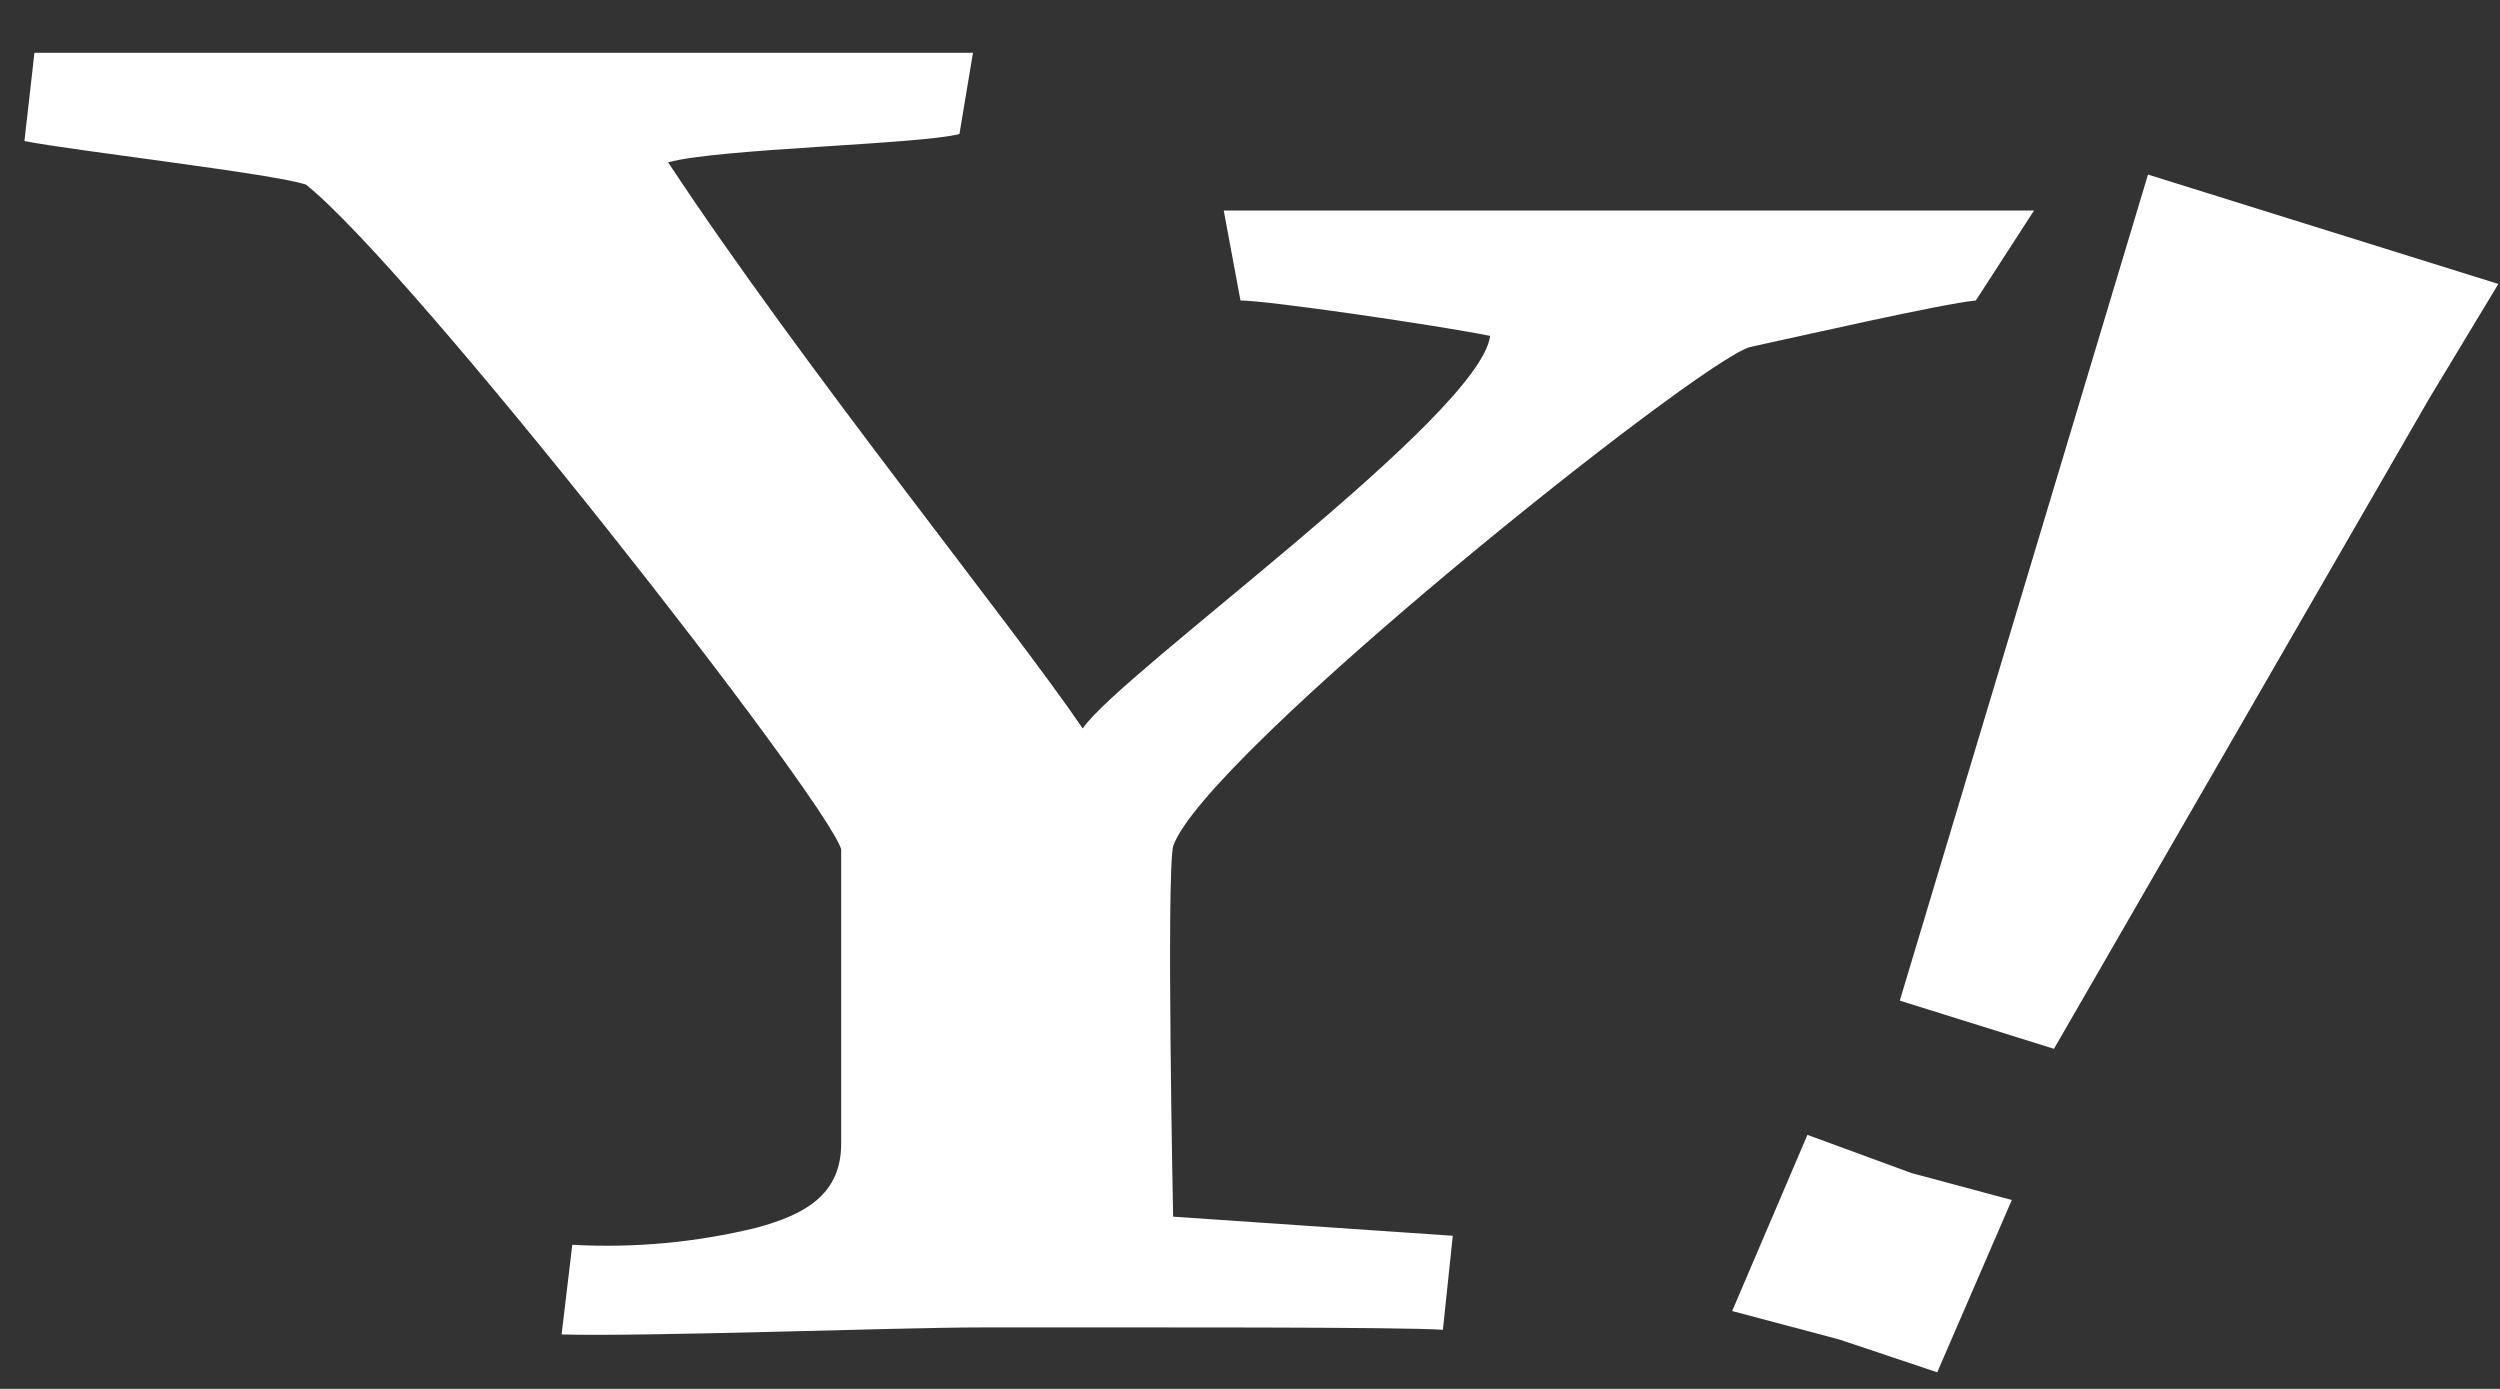 <svg fill="none" height="20" viewBox="0 0 36 20" width="36" xmlns="http://www.w3.org/2000/svg"><rect x="0" y="0" width="36" height="20" fill="#333333" stroke="none"/><g fill="#fff"><path d="m28.452 4.327c-.496.049-2.558.52-3.251.67-.742.204-7.863 5.888-8.308 7.189-.099.454 0 5.334 0 5.334l4.027.275-.142 1.354c-.58-.042-4.316-.034-6.656-.034-1.187 0-4.816.135-6.035.101l.154-1.291c.89.049 1.782-.033 2.649-.245.723-.194 1.223-.491 1.223-1.212v-4.24c-.241-.756-6.17-8.342-7.706-9.569-.443-.155-3.372-.491-4.055-.628l.144-1.271h13.515l-.195 1.17c-.592.152-3.453.206-4.195.407 1.927 2.925 4.98 6.691 5.97 8.153.542-.8 5.72-4.5 5.867-5.653-.742-.15-3.201-.51-3.595-.51l-.241-1.295h11.668z"/><path d="m26.487 19.289-1.544-.41 1.084-2.537 1.498.55 1.445.388-1.074 2.481zm3.09-4.186-2.22-.694 3.574-11.895 5.045 1.575-.992 1.644z"/></g></svg>